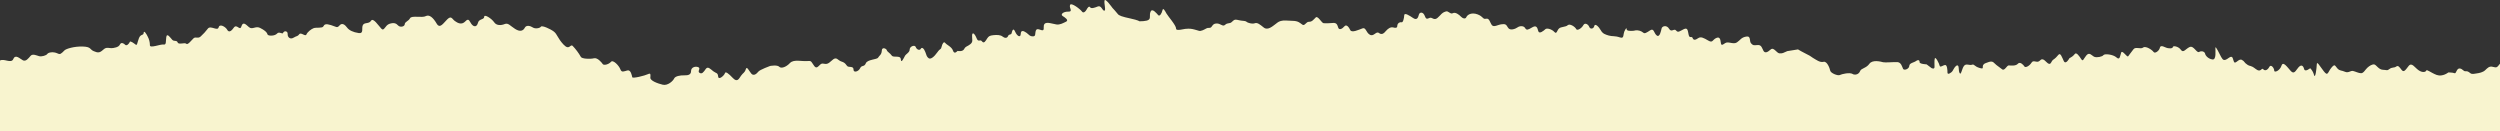 <?xml version="1.0" encoding="utf-8"?>
<!-- Generator: Adobe Illustrator 22.1.0, SVG Export Plug-In . SVG Version: 6.00 Build 0)  -->
<svg version="1.1" id="Layer_1" xmlns="http://www.w3.org/2000/svg" xmlns:xlink="http://www.w3.org/1999/xlink" x="0px" y="0px"
	 viewBox="0 0 1891.3 99.1" style="enable-background:new 0 0 1891.3 99.1;" xml:space="preserve">
<rect x="0" y="0" width="1891.3" height="99.1" fill="#333333" stroke="none"/>
<style type="text/css">
	.st0{fill:#F8F4CF;}
</style>
<path id="tear_top" class="st0" d="M1907.4,67.2h-0.3V46.5c-0.9-0.2-1.9-0.2-2.8-0.1c-1.4,0.2-2,2.9-2.4,2.5c-1.1-1.2-2.4-0.8-4-1.4
	s-4.8-1.7-6.8,0.9c-2,2.6-2.3,3-5.1,2.2s-4.1,0.8-5.9,2.5s-4.7,2.2-6.2,2.4c-1.5,0.2-3.7,0.9-5-0.1c-1.3-1-2.1-1.7-3.7-1.5
	s-2.2-2-4.5-2.1s-2.5,4.2-3.8,3.6s-4.7-0.6-4.7-0.6s-4.2,3.5-8.8,1.9c-4.5-1.7-7.5-4.5-7.9-3.3c-0.4,1.1-2.7,1.8-5.7-0.2
	c-3-2-5.2-6.3-7.6-3.3c-2.4,3-3.6,5.3-5.4,2.9c-1.8-2.4-2.6-3.5-4.1-2.4s-3.1,0.3-5,1.8s-1.9,0.7-5,0.6c-3.1-0.1-4.9-3.6-6.4-4
	s-3.8,1-5.4,2.5s-2.8,4.1-4.7,4.1s-4.2-1.3-6.1-1.7c-1.9-0.4-3.5,1.8-6.1,0.6c-2.6-1.2-3.8-0.5-5.7-2.5s-1.8-3.9-4.6-0.5
	s-2.5,6.8-5.8,2.5s-5.1-7.8-5.2-5.1c-0.1,2.7-1.1,11.5-2.1,8c-0.5-1.9-1.5-3.7-2.9-5.1c0,0-3.9,3.3-4.6,0.6s-2.2-3.5-4.2-1.3
	s-3.2,5.7-5.8,2.9s-5.9-7.9-7.1-4.1s-5.5,5.6-5.5,3.7s-2.5-5.1-3.7-2.8s-3.2,3.4-4.6,1.8s-1.6,3-5.7-0.2s-3.8-1.6-6.4-3.3
	s-1.8-2.4-4.1-3.6s-4.7,3.3-5.8,1.7s-0.6-5.8-4.1-3.2s-4.3,1.8-5.7-0.6s-4.3-9-4.4-7c-0.1,1.9,0.9,9.2-2.2,8.8s-5.3-2.8-5.6-4.4
	c-0.3-1.5-2.6-2.4-4.5-1.3s-4.1-5.1-7.2-3.7s-4.7,4.8-6.6,2.1s-6-3.3-6.1-2.1s-3.1,1.4-5.7,0.2s-3.8-1.3-4.2,0.6s-3.6,4.5-4.7,2.9
	s-6-4.8-7.9-3.3s-5.7-0.9-7.3,1.3s-3.2,4.1-4,5.3c-0.8,1.1-4.4-5.1-5.3-2.8c-0.8,2.3-0.9,6.1-3.5,3.7s-9.1-3-9.9-1.8s-5,2.1-6.9,1.3
	s-3.7-4-6.1-1s-2.4,4.9-3.9,2.6s-3.7-5.5-4.9-3.6c-1,1.3-2.4,2.3-3.9,3c0,0-2.8,5.3-4.3,2.2s-2.5-6.6-4.1-4.7
	c-1.1,1.4-2.4,2.7-3.9,3.7c-1.6,1.1-1.6,3.8-3.5,3s-4-5.1-6.4-2.5s-4.9-0.9-6.5,1.7c-1.6,2.6-4.7,4.1-5.4,2.9s-3.3-3.9-4.9-2.1
	c-1.6,1.9-5.4,1.4-6.9,1.3s-3.2,4.5-5.1,2.9s-4.1-2.8-5.6-4.4s-2.6-2-6.9-0.2c-4.3,1.8,0.2,5-4.3,3.7s-4.1-3.2-6-2.5s-4.5-1.3-6.1,1
	s-2.1,7.2-3.2,5.3s-0.2-5.8-1.7-5.8s-2.7,2.6-3.6,4.1s-3.9,3.3-3.9,1.4s-0.2-5.8-1.7-5.8s-3.9,2.2-4.2,0.6s-3.2-7.4-3.7-5.5
	s-0.1,4.6-0.2,6.5s-2.3,0.7-2.3,0.7l-3.7-2.8c0,0-5.4-0.2-5.3-1.7s-1.1-2-2.7-0.8s-5,1.4-5.1,3.7s-3.9,3.7-4.7,2.2
	c-0.7-1.5-1.4-5-4.4-5.1s-9.2,0.5-10.7,0.1s-8-2.2-10.4,1.2s-6.2,3.3-7,5.5c-0.8,2.1-3.1,3.2-5.3,2.4c-0.2-0.1-0.4-0.2-0.5-0.3
	c-2.3-1.2-8,0.1-9.6,0.9c-1.5,0.7-6.8-1.4-7.2-3.3s-2.4-7.4-5.1-6.7s-5.7-1.7-7.2-2.5s-2.6-2-5.3-3.2c-2.6-1.2-6.8-3.7-6.8-3.7
	l-8.1,1.3c-3.1,1.4-3.5,1.8-5.8,1.7s-4.4-5.1-6.8-2.9s-4.3,2.9-5.4,1s-1.4-4.7-4.5-4.4c-3.1,0.3-3.4,0.3-4.9-1.3s0.2-5.8-3.7-5.1
	s-4.3,2.6-7,4.4s-6.5-1-8.8,0.5s-3.1,2.2-3.4-0.5s-1-4.6-3.7-3.2s-2.4,3.8-5.8,1.8s-5.6-3.2-7.6-1.8s-3.5,1.8-4.2-0.1
	s-2.3,0.7-3-2.4s-0.6-5.8-3.7-4.3s-4.3,2.9-5.8,1s-3.5,1.8-5.3-1.3s-5.3-2.1-5.7-0.2s-1.4,6.9-3.6,5.3s-2.1-5.8-4.9-4
	s-4.3,2.9-5.4,1.8c-1.6-1.3-3.6-1.9-5.7-1.7c-1.9,0.5-3.8,0.5-5.7,0.2c-2.3-0.5-0.3-3.8-2.3-0.5s-0.2,6.9-4,5.6s-5.7-0.6-8.4-1.4
	c-2.6-0.8-4.5-1.3-6-4s-4.4-5.5-4.9-3.2s-3.1,2.6-3.8,0.7s-3.3-3.6-4.5-1.3s-4.7,4.5-5.4,2.9s-4.8-4.4-6.4-2.9s-5,1-6.6,2.5
	s-1.7,4.6-3.5,2.6s-5.6-3.2-6.8-2.1c-1.2,1.1-4.7,4.1-5.4,1.4c-0.7-2.7-1.4-4.6-4.5-2.8s-4.3,2.5-5.4,0.6c-1.1-2-4.2-1.7-5.7-0.6
	s-5.8,2.9-7.3,0.2s-2.2-2.8-4.9-2.5s-5.8,2.5-7.3,0.6c-1.5-2-1.8-5.4-4.4-4.8s-1.9-1.6-6.4-3.3s-7.7,0.2-8.5,2.1s-3.1,0.7-4.2-0.5
	s-4.1-3.6-6-2.5s-3.4-2-5.3-1.3s-2.3,0.7-4.7,3.3s-3.5,3-5.8,1.7s-3.9,2.6-5.3-1.3s-4.1-3.2-4.6-1.3s-1.3,4.6-4.3,2.6
	s-6.7-4.4-6.8-2.1s-0.9,5.7-2.1,5.3c-1.4-0.3-2.8,0.7-3.1,2.1c0,0.1,0,0.3,0,0.4c-0.1,1.9-1.2,1.9-3.1,1.4s-3.8,0.7-5.4,2.5
	c-1.6,1.9-3.2,3.4-5.4,1.7s-3.9,3-6.9,1.3s-2.9-5.8-5.6-4.8s-8.1,3.6-9.2,1.3s-2.9-4.7-4.5-2.8s-3.9,3-4.6,1s-1-3.9-4.1-3.6
	c-2.3,0.2-4.6,0.3-6.9,0.2c-1.5,0-4.4-5.9-6-4.4s-2.8,3.4-5.1,3.3s-3.2,3.4-5,2.2s-3-2.8-7.2-2.9s-6.9-0.6-9.2,0.1
	c-2.3,0.7-2.7,1.5-4.3,2.6s-5.5,4.8-8.5,2.4s-4.9-4-6.8-3.3s-4.2-0.1-5.3-0.5s-1.1-1.2-3.4-1.3c-2.3-0.1-4.6-0.9-5.7-0.9
	s-1.5,0.3-3.1,1.8s-3.1,0.3-5,2.1s-3.4-1.3-6.8-1s-2.8,3.4-5.1,3.3s-2.3,0.7-5,1.8c-2.7,1.1-2.7,0.3-6.5-0.6
	c-1.9-0.5-3.8-0.7-5.7-0.5c-1.9-0.1-8.1,2.1-8-0.2s-6.2-9.4-7.3-11.4s-2.5-4.7-3-2.4c-0.5,2.3-2.1,4.9-3.2,3.7s-4.4-5.5-5.7-2.8
	s0.2,4.6-1.3,6.1s-7.3,1.3-7.3,1.3s-0.7-0.8-6.8-2.1s-8.7-2.2-9.5-3.4S841.6,6,841.6,6s-5.5-7.8-6-5.6s1.3,7.7-0.2,7.7
	s-2.2-4.3-4.9-3.2s-5,1.8-5.8,0.6s-1.9,0.3-2.7,1.8s-2.4,3-3.5,1.4s-8.2-7.2-9-4.9s2.5,5.1-1.3,5s-6.2,2.1-4.3,3.3s4.9,3.2,2.6,4.3
	s-4.7,2.5-7.3,2.1s-7.2-2.1-8.8-0.6s-0.1,4.2-1.3,4.9s-4.5-2.1-5.4,0.2s0.2,4.6-2.4,4.5s-2.6-1.2-4.9-2.8s-4.1-2-4.2,1
	s-2.7,1.8-4.2-1.7s-2.3-0.5-2.7,1.1s-1.9,0.3-2.7,2.2s-2.7,1.5-4.2,0.3s-4.2-1.3-6.9-1s-3.5,0.7-4.7,2.5c-1.2,1.9-2.4,4.2-3.9,2.2
	s-2.7,1.1-4.1-2.4s-3.3-5.1-3.4-2s1,4.6-1.3,6.5s-3.5,1.4-4.7,3.7s-5,1.4-5,1.4s-2.4,3-3.4-0.1s-4.8-4.4-5.9-5.9s-2.3,0.7-2.8,3
	s-0.8,0.7-3.2,4.1s-5.1,5.6-6.6,4.4s-1.5-2-2.5-4.7s-2.6-3.9-3.4-2.4s-3.1,0.7-3.8-1.3s-4.6-0.5-4.6,1.8s-2.8,3.4-3.6,4.9
	s-2.9,6.1-3.1,2.6S676,44,674.6,42s-3.4-2.8-3.7-4s-3.7-2.8-3.8,0.3s-2,3.8-2.8,5.3s-8.1,1.3-9.3,4.3s-3.1,1.1-4.3,3.7s-5.1,3.7-5,1
	s-3.4-1.6-4.5-2.4s-1.4-2.7-4.5-3.6s-3.7-4.3-7.2-1s-4.3,2.9-7,2.5s-4,5.3-6.6,1.7s-1.8-3.9-5.6-3.6s-9.9-1.5-12.7,1.5
	s-6.6,4.4-8.1,2.8s-6.9-0.6-6.9-0.6s-7.7,2.8-8.9,4.3s-3.5,3.7-5.4,1.4s-3.3-5.9-4.1-3.2s-2,2.6-3.6,4.9s-2.8,5.3-6.2,1.7
	s-5.6-5.2-6-3.6s-4.8,5.6-5.1,2.5s-1.5-2.3-3.7-4s-4.1-4-5.7-1.7s-2.8,4.1-4.7,2.9s1.3-3.4-1-4.3s-5.4,0.2-5.4,2.9s-2,3.4-5.1,3.3
	s-6.9,0.6-7.7,2.4s-4.8,5.6-8.6,4.7s-9.5-3-9.4-5.3s0.5-3.8-1.8-2.7s-11.6,3.5-11.9,2.3s-1-5.8-3.7-5.1s-4.3,1.8-5.3-0.9
	s-5.5-7.5-7.1-5.6s-5.4,2.9-6.2,1.7s-4-5.1-6.7-4.4c-2.7,0.7-9.2,0.5-9.9-1.1c-1.7-3-3.8-5.8-6.2-8.3c-1.9-1.6-2.4,3.8-6.9-1
	s-4.7-7.8-7.3-9.8s-9-4.9-9.8-3.7s-4.3,1.8-6.1,0.6s-4.9-2.1-6.1,0.2s-3.5,3.3-7.3,0.9s-5.2-4.8-7.9-3.7s-6.2,1.3-8-1.4
	s-7.5-6.4-7.5-4.1s-3.9,1.4-4.7,4.5s-2.8,3.4-4.6,1.4s-2.1-5.5-4.9-2.5s-5.8,1.4-8-0.2s-2.6-4.3-5.7-1.3s-5.6,7.5-8.1,3.2
	s-5.5-7.1-8.2-5.6s-10.7-0.7-11.9,1.6s-3.9,2.6-4,4.5s-3.5,2.6-5,1s-3-2.4-6.5-1.3s-4,6-6.2,3.7s-6.2-8.6-7.8-6s-5,1-6.2,3.3
	s1,6.6-3.2,6s-7.2-2.1-8.7-4.1s-3.7-4-5.7-1.7s-2.3,1.1-6.5-0.2s-5-0.5-5.8,1s-5.4,0.6-7.3,1.3s-4.7,2.9-5.5,4.8s-4.1-2-5.4-0.2
	s-1.9,1.1-4.3,2.6s-4.6-0.1-4.5-2.8c0.1-1-0.5-1.9-1.5-2c-0.8-0.1-1.6,0.4-1.9,1.1c-0.4,1.5-3-1.3-4.6,0.6c-1.6,1.9-6.9,2.1-7.3,0.5
	s-2.2-3.1-5.6-4.8s-5.8,1.7-8.4-0.6s-4.5-4.3-5.7-0.5s-3.4-2.4-5.8,1c-2.4,3.4-3.9,3.4-5,1.4s-5.6-4.8-6.4-1.7s-6.1-1.7-8.1,0.9
	c-1.7,2.2-3.5,4.2-5.5,6c-2,1.9-3.8-0.1-5.4,1.4s-4.4,5.3-5.5,4.1c-1.1-1.2-5.8,1-6.5-1c-0.7-1.9-2.7-0.5-4.1-2s-4-5.5-4.5-2.1
	s0.2,6.1-2.1,5.7s-10.4,3.1-10.3,0.5c0-2.3-0.6-4.6-1.7-6.6c-0.7-1.6-2.9-5.1-3-2.8s-2.3,0.7-3.6,4.1s-1.3,5.7-2.4,4.9
	s-4.1-3.2-4.5-2.1c-0.4,1.2-2.4,3.4-3.5,2.2c-1.1-1.2-3-2-3.8-0.5s-1.6,2.3-5.1,2.9s-4.9-1.3-7.7,1.3S74,40,70.9,38.7
	s-1.8-3.3-8.3-3.5S50,36.9,48.8,38.1c-2.7,2.7-3.2,3.3-5.3,2.3c-3.2-1.5-6.9-0.8-7.7,0.4s-4.3,2.2-6.2,1.7s-4.9-2.1-6.5-0.2
	s-3.6,4.5-5.8,3.3c-2.3-1.2-5.6-4.8-7.2-1S3.1,44,0,45.8s-5.1-1.6-6.3-0.5s-6.4,1.2-6.4,1.2v608.6h1920V67.2z M724.8,67.2h-2.2
	c0.4,0,0.9-0.1,1.3,0C724.2,67.2,724.5,67.2,724.8,67.2z"/>
</svg>
